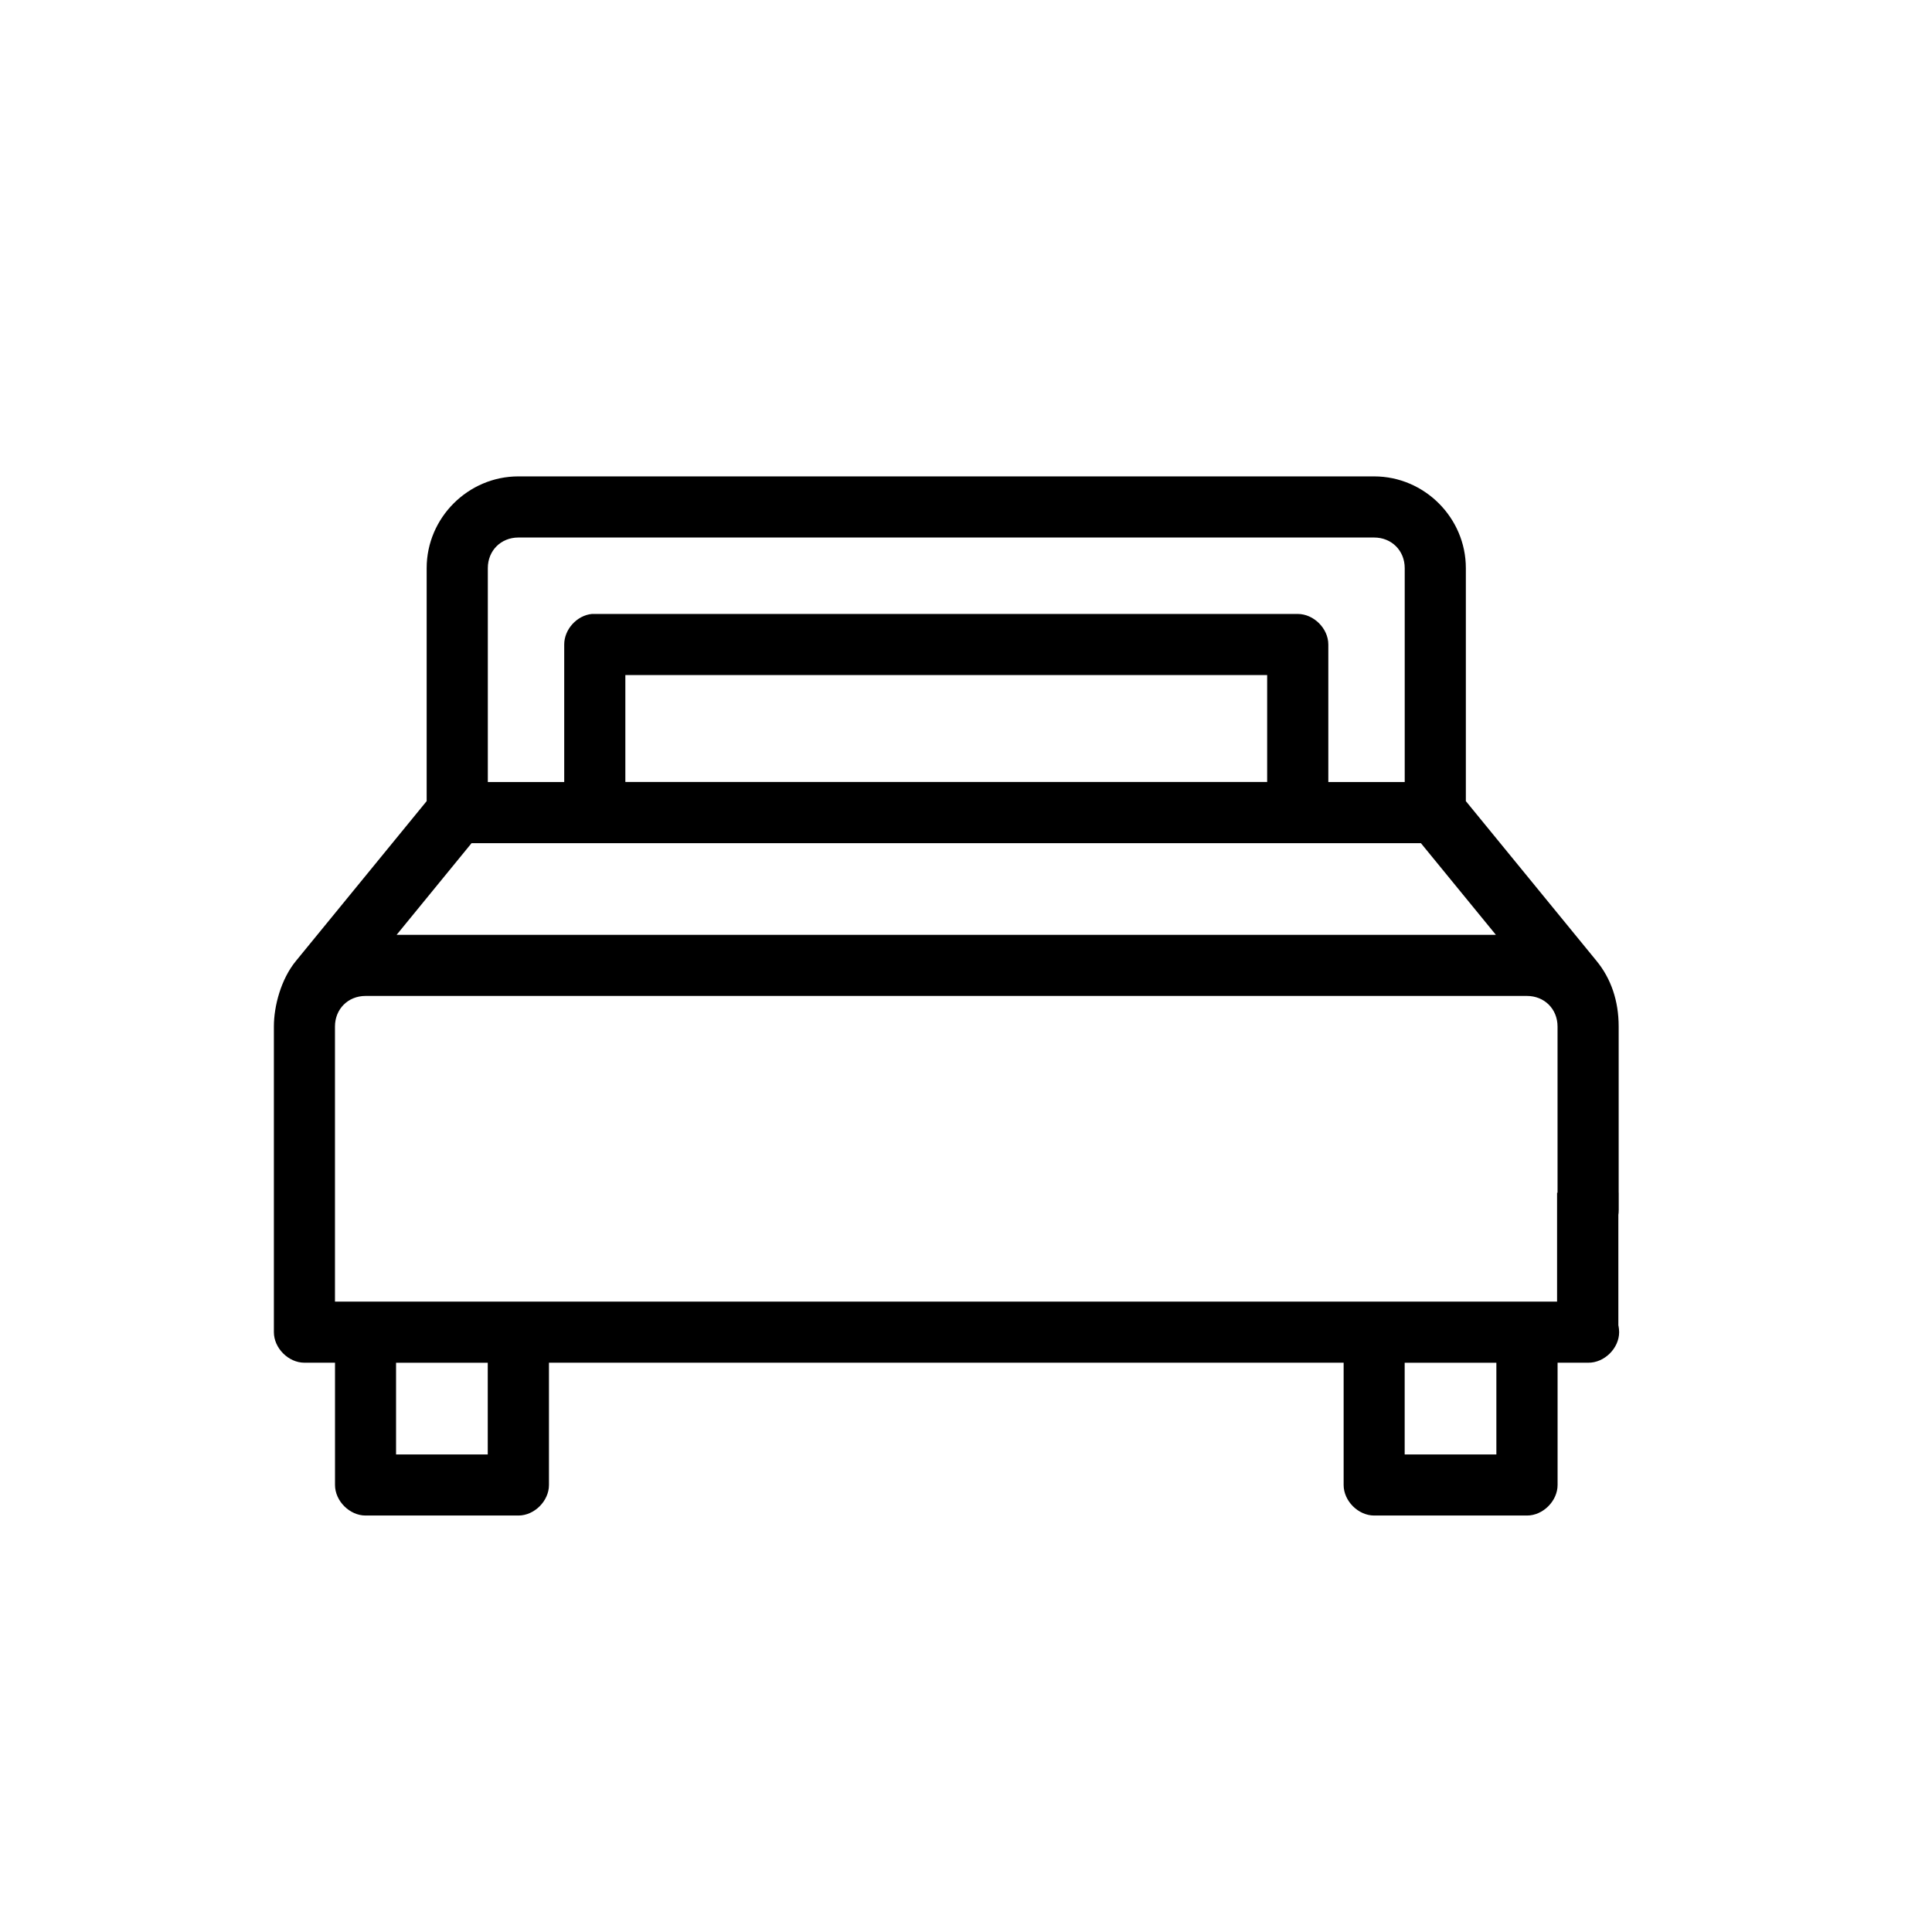 <?xml version="1.0" encoding="UTF-8"?><svg id="a" xmlns="http://www.w3.org/2000/svg" viewBox="0 0 500 500"><path d="M134.15,123.29c-13.01,0-23.73,10.72-23.73,23.73v60.31l-33.86,41.4c-3.81,4.65-5.68,11.58-5.68,16.93v79.1c0,4.14,3.77,7.91,7.91,7.91h7.91v31.64c0,4.14,3.77,7.91,7.91,7.91h39.55c4.14,0,7.91-3.77,7.91-7.91v-31.64h205.66v31.64c0,4.14,3.77,7.91,7.91,7.91h39.55c4.14,0,7.91-3.77,7.91-7.91v-31.64h7.91c4.18,.06,8.02-3.73,8.02-7.91s-3.84-7.97-8.02-7.91H86.69v-71.19c0-4.52,3.39-7.91,7.91-7.91H395.18c4.52,0,7.91,3.39,7.91,7.91v47.46c-.06,4.18,3.73,8.02,7.91,8.02s7.97-3.84,7.91-8.02v-47.46c0-6.67-2-12.42-5.69-16.93l-33.86-41.4v-60.31c0-13.01-10.72-23.73-23.73-23.73H134.15Zm0,15.82h221.48c4.52,0,7.91,3.39,7.91,7.91v55.37h-19.77v-35.59c0-4.14-3.77-7.91-7.91-7.91H153.93c-.25-.01-.49-.01-.74,0-3.89,.37-7.18,4-7.17,7.91v35.59h-19.77v-55.37c0-4.52,3.39-7.91,7.91-7.91h0Zm27.68,35.59h166.11v27.68H161.84v-27.68Zm-39.8,43.51h245.7l19.41,23.73H102.64l19.4-23.73Zm-19.53,134.47h23.73v23.73h-23.73v-23.73Zm261.03,0h23.73v23.73h-23.73v-23.73Z"/><rect x="402.97" y="308.68" width="15.86" height="36.54"/></svg>